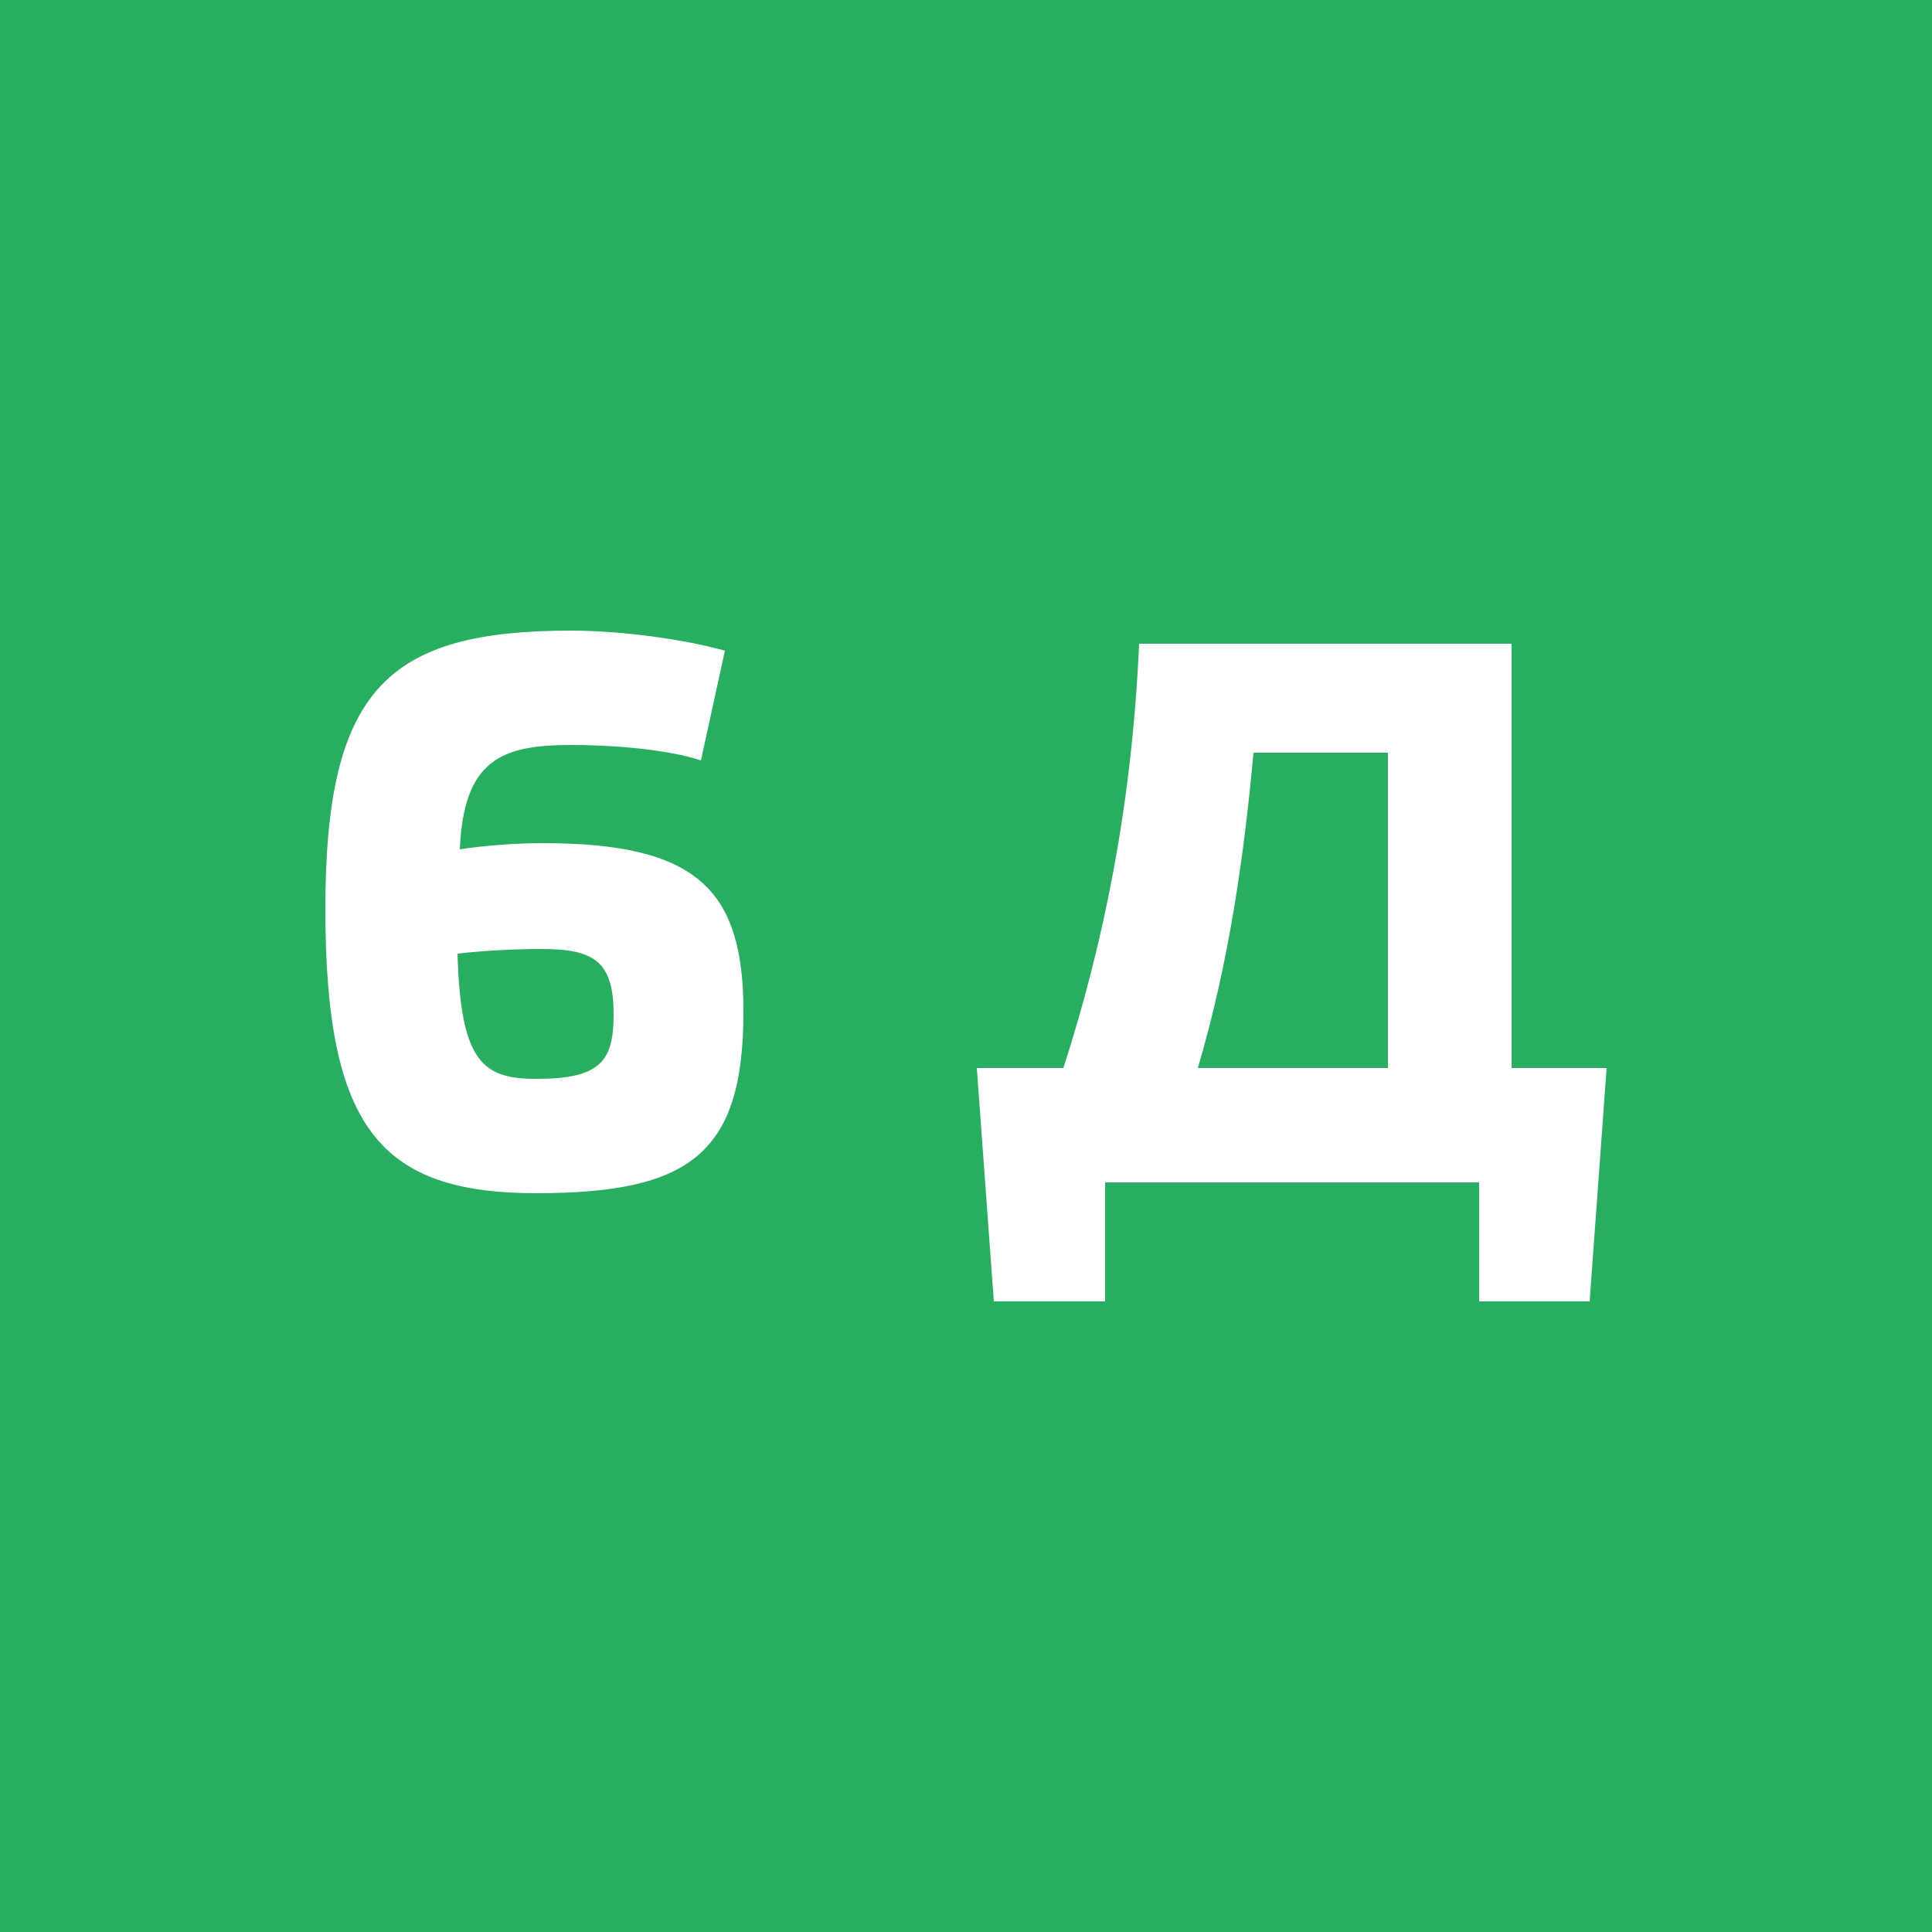 <?xml version="1.0" encoding="utf-8"?>
<!-- Generator: Adobe Illustrator 16.2.0, SVG Export Plug-In . SVG Version: 6.00 Build 0)  -->
<!DOCTYPE svg PUBLIC "-//W3C//DTD SVG 1.1//EN" "http://www.w3.org/Graphics/SVG/1.1/DTD/svg11.dtd">
<svg version="1.1" id="Слой_1" xmlns="http://www.w3.org/2000/svg" xmlns:xlink="http://www.w3.org/1999/xlink" x="0px" y="0px"
	 width="300px" height="300px" viewBox="0 0 300 300" enable-background="new 0 0 300 300" xml:space="preserve">
<rect fill="#27AE60" width="300" height="300"/>
<g>
	<path fill="#FFFFFF" d="M108.841,118.081c-4.199-1.439-12.119-2.399-20.159-2.399c-10.8,0-16.679,2.279-17.279,16.199
		c3.96-0.601,8.76-0.96,12.84-0.96c23.999,0,31.198,7.199,31.198,26.159c0,21.959-8.159,28.198-32.158,28.198
		c-24.239,0-32.759-10.079-32.759-44.158c0-34.198,9.72-43.198,38.158-43.198c7.68,0,17.52,1.32,23.879,3.12L108.841,118.081z
		 M95.281,157.56c0-8.159-2.88-10.199-11.159-10.199c-4.32,0-8.88,0.24-13.08,0.72c0.48,16.919,3.96,19.439,12.24,19.439
		C93.122,167.52,95.281,164.88,95.281,157.56z"/>
	<path fill="#FFFFFF" d="M234.718,165.839h14.759l-2.64,36.239h-17.159v-18.479H171.6v18.479H154.32l-2.64-36.239h13.439
		c6.359-19.679,10.68-41.277,11.76-65.877h57.838V165.839z M215.519,116.882h-20.88c-1.439,15.959-3.84,32.758-8.64,48.957h29.52
		V116.882z"/>
</g>
</svg>
